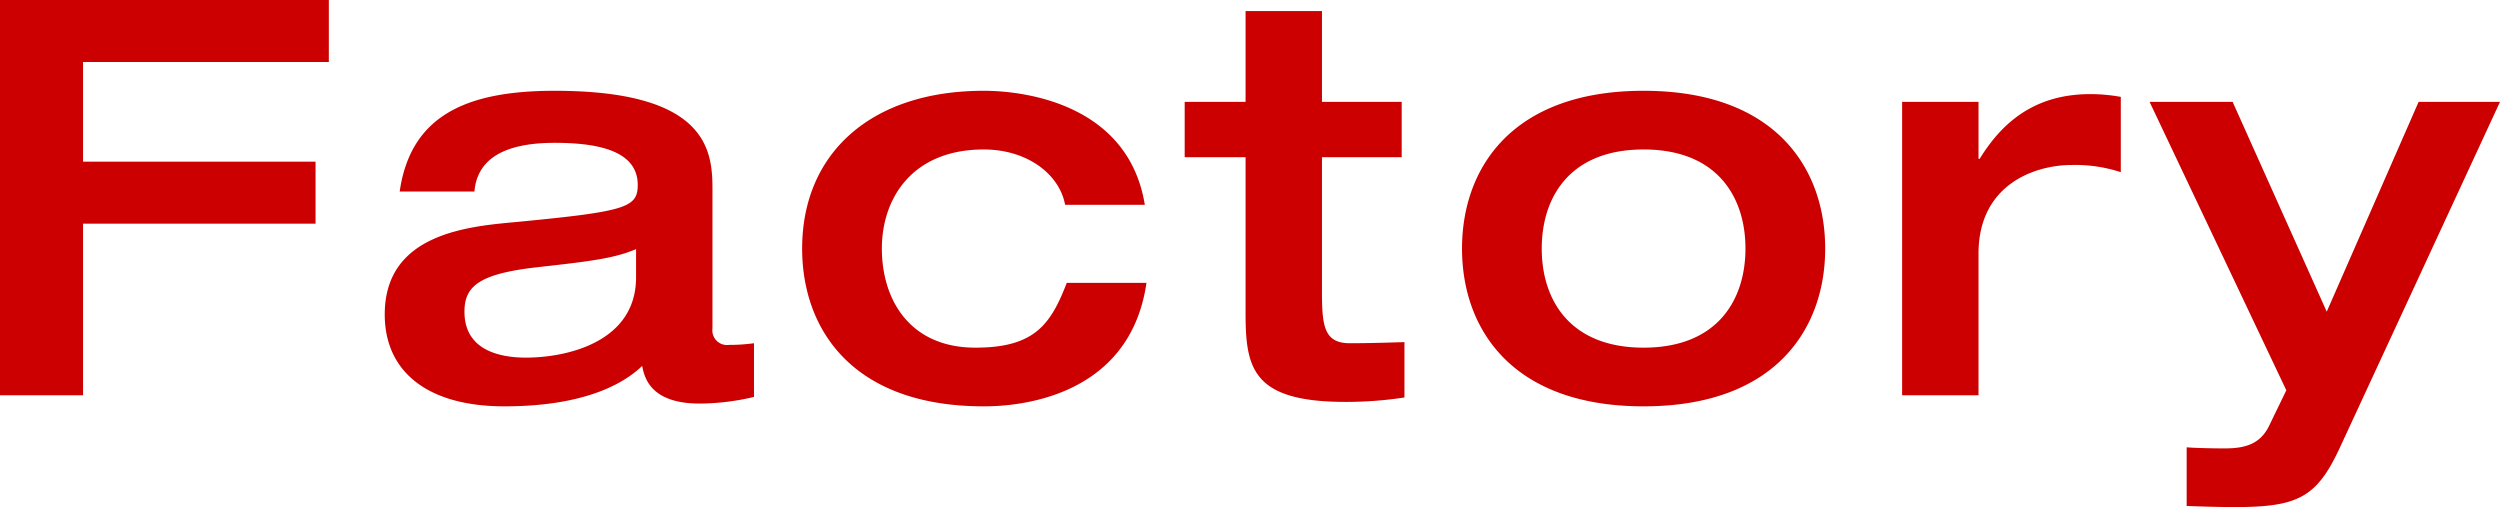 <svg viewBox="0 0 270.96 54.96" xmlns="http://www.w3.org/2000/svg"><path d="m4.38 0h9v-18.6h25.2v-6.72h-25.2v-10.8h26.64v-6.72h-35.64zm77.22-22.32c0-4.14-.48-10.68-17.1-10.68-9.42 0-15.6 2.58-16.8 10.92h8.1c.3-3.54 3.24-5.28 8.7-5.28 4.8 0 9 .9 9 4.56 0 2.46-1.26 2.88-13.14 4.02-5.28.48-14.28 1.26-14.28 10.02 0 6.24 4.68 9.96 12.96 9.96 9.3 0 13.32-2.82 14.94-4.38.24 1.2.84 4.08 6.24 4.08a25.892 25.892 0 0 0 5.88-.72v-5.82a19.117 19.117 0 0 1 -2.7.18 1.59 1.59 0 0 1 -1.8-1.8zm-8.28 9.54c0 7.02-7.5 8.7-11.94 8.7-2.82 0-6.66-.78-6.66-4.98 0-2.7 1.5-4.08 7.74-4.8 5.88-.66 8.46-.96 10.86-1.98zm55.14-7.86c-1.74-10.74-12.66-12.36-17.46-12.36-12.3 0-19.68 6.84-19.68 17.1 0 8.76 5.46 17.1 19.68 17.1 2.22 0 15.72-.18 17.64-13.38h-8.64c-1.74 4.5-3.48 7.02-9.9 7.02-7.14 0-10.14-5.22-10.14-10.74s3.36-10.74 11.04-10.74c4.74 0 8.22 2.7 8.82 6zm10.92 11.76c0 6 .78 9.6 10.86 9.6a42.163 42.163 0 0 0 6.36-.48v-6c-1.98.06-3.9.12-5.94.12-2.82 0-3-1.98-3-5.64v-14.52h8.64v-6h-8.64v-9.84h-8.28v9.84h-6.6v6h6.6zm32.1-7.02c0-5.52 3-10.74 11.04-10.74s11.04 5.22 11.04 10.74-3 10.74-11.04 10.74-11.04-5.22-11.04-10.74zm-8.64 0c0 8.76 5.46 17.1 19.68 17.1s19.68-8.34 19.68-17.1-5.46-17.1-19.68-17.1-19.68 8.34-19.68 17.1zm47.7 15.9h8.28v-15.36c0-7.38 5.94-9.6 10.14-9.6a15.943 15.943 0 0 1 5.28.78v-8.16a18.727 18.727 0 0 0 -3.3-.3c-6.36 0-9.78 3.42-12 7.02h-.12v-6.18h-8.28zm41.64-.54-1.86 3.84c-.96 1.98-2.58 2.46-4.8 2.46-1.8 0-3.48-.06-4.14-.12v6.36c1.62.06 3.78.12 5.16.12 6.9 0 8.94-1.02 11.46-6.48l17.34-37.44h-8.82l-9.96 22.74-10.2-22.74h-9z" fill="#c00" transform="translate(-4.38 42.84)"/></svg>